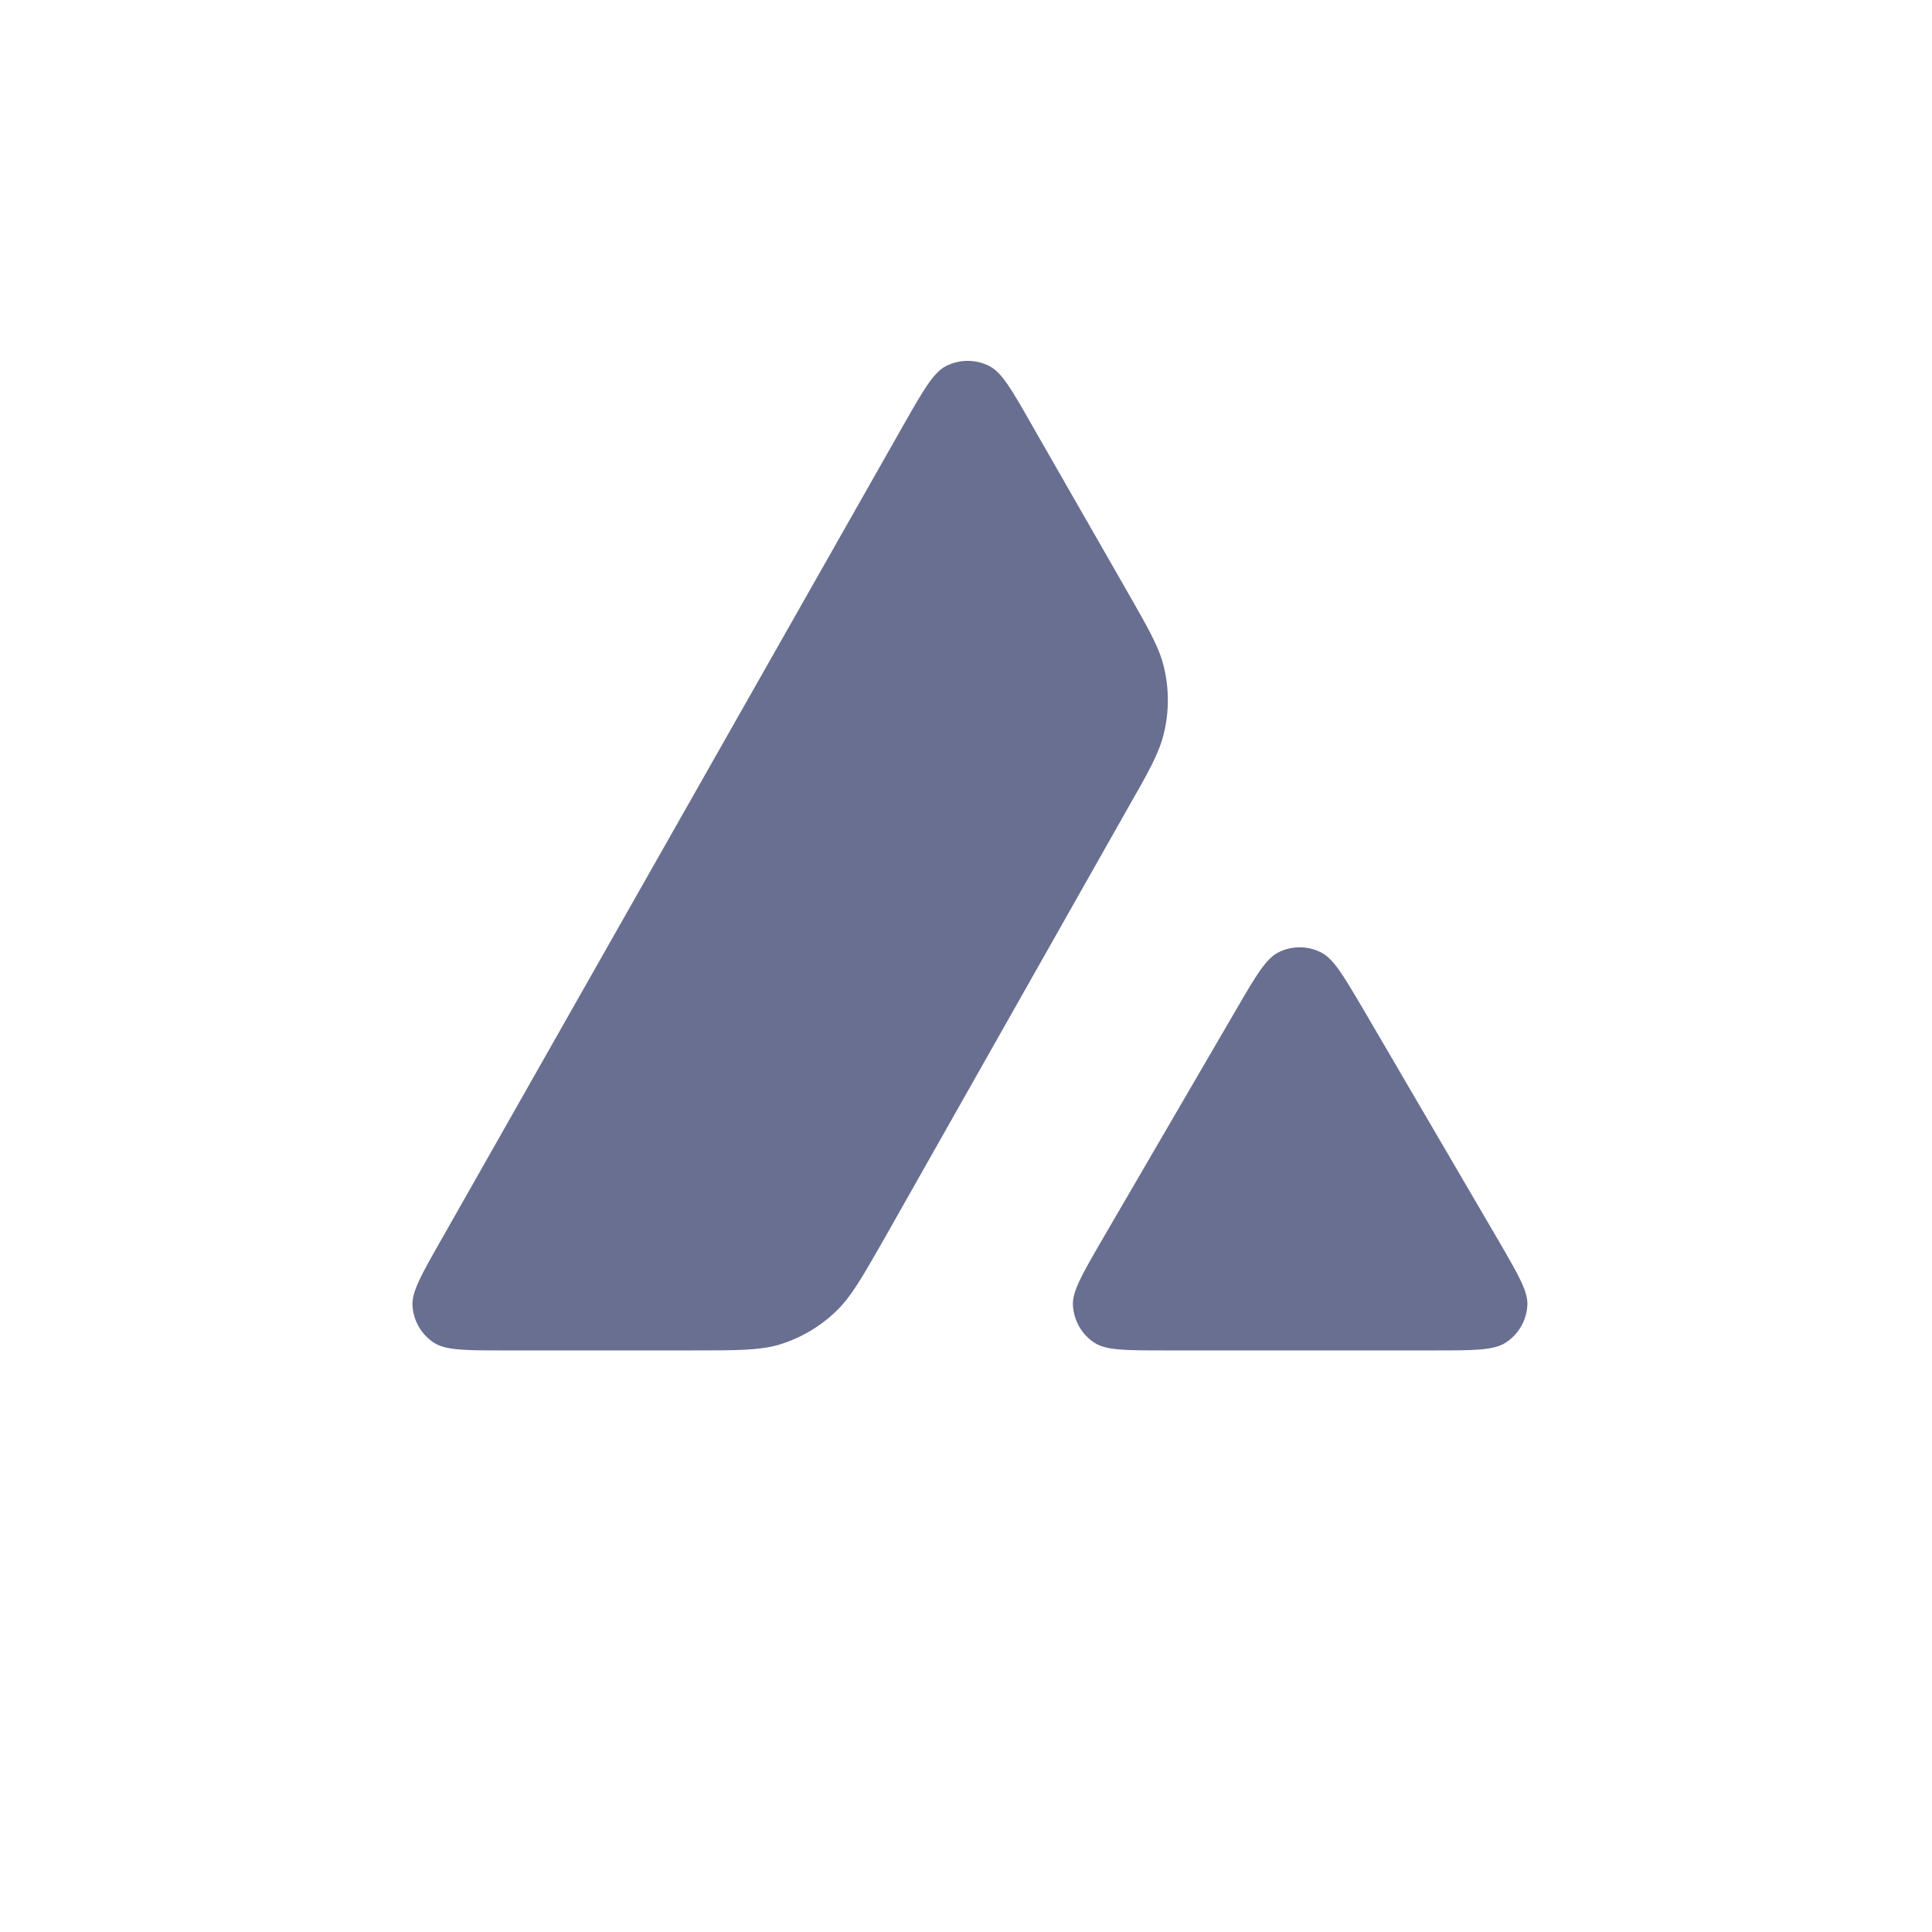 <svg width="80" height="80" viewBox="0 0 80 80" fill="none" xmlns="http://www.w3.org/2000/svg">
<g clip-path="url(#clip0_12018_31315)">
<path fill-rule="evenodd" clip-rule="evenodd" d="M28.665 55.918H20.902C19.271 55.918 18.465 55.918 17.974 55.603C17.443 55.26 17.119 54.69 17.08 54.06C17.05 53.481 17.453 52.773 18.259 51.358L37.426 17.573C38.242 16.138 38.655 15.421 39.175 15.156C39.736 14.871 40.404 14.871 40.964 15.156C41.485 15.421 41.897 16.138 42.713 17.573L46.653 24.451L46.673 24.486C47.554 26.026 48.001 26.806 48.196 27.625C48.412 28.52 48.412 29.463 48.196 30.357C48 31.183 47.557 31.969 46.663 33.531L36.595 51.329L36.569 51.374C35.682 52.926 35.233 53.713 34.61 54.306C33.932 54.955 33.116 55.426 32.222 55.692C31.407 55.918 30.493 55.918 28.665 55.918ZM48.269 55.918H59.392C61.033 55.918 61.859 55.918 62.35 55.594C62.881 55.25 63.215 54.67 63.245 54.041C63.273 53.48 62.879 52.8 62.106 51.468C62.08 51.422 62.053 51.376 62.026 51.329L56.454 41.797L56.391 41.69C55.608 40.366 55.213 39.697 54.705 39.439C54.145 39.154 53.486 39.154 52.927 39.439C52.416 39.704 52.003 40.402 51.187 41.807L45.635 51.339L45.616 51.372C44.804 52.775 44.397 53.476 44.427 54.051C44.466 54.68 44.79 55.26 45.321 55.603C45.802 55.918 46.628 55.918 48.269 55.918Z" fill="#696F91"/>
</g>
<defs>
<clipPath id="clip0_12018_31315">
<rect width="80" height="80" fill="white"/>
</clipPath>
</defs>
</svg>
